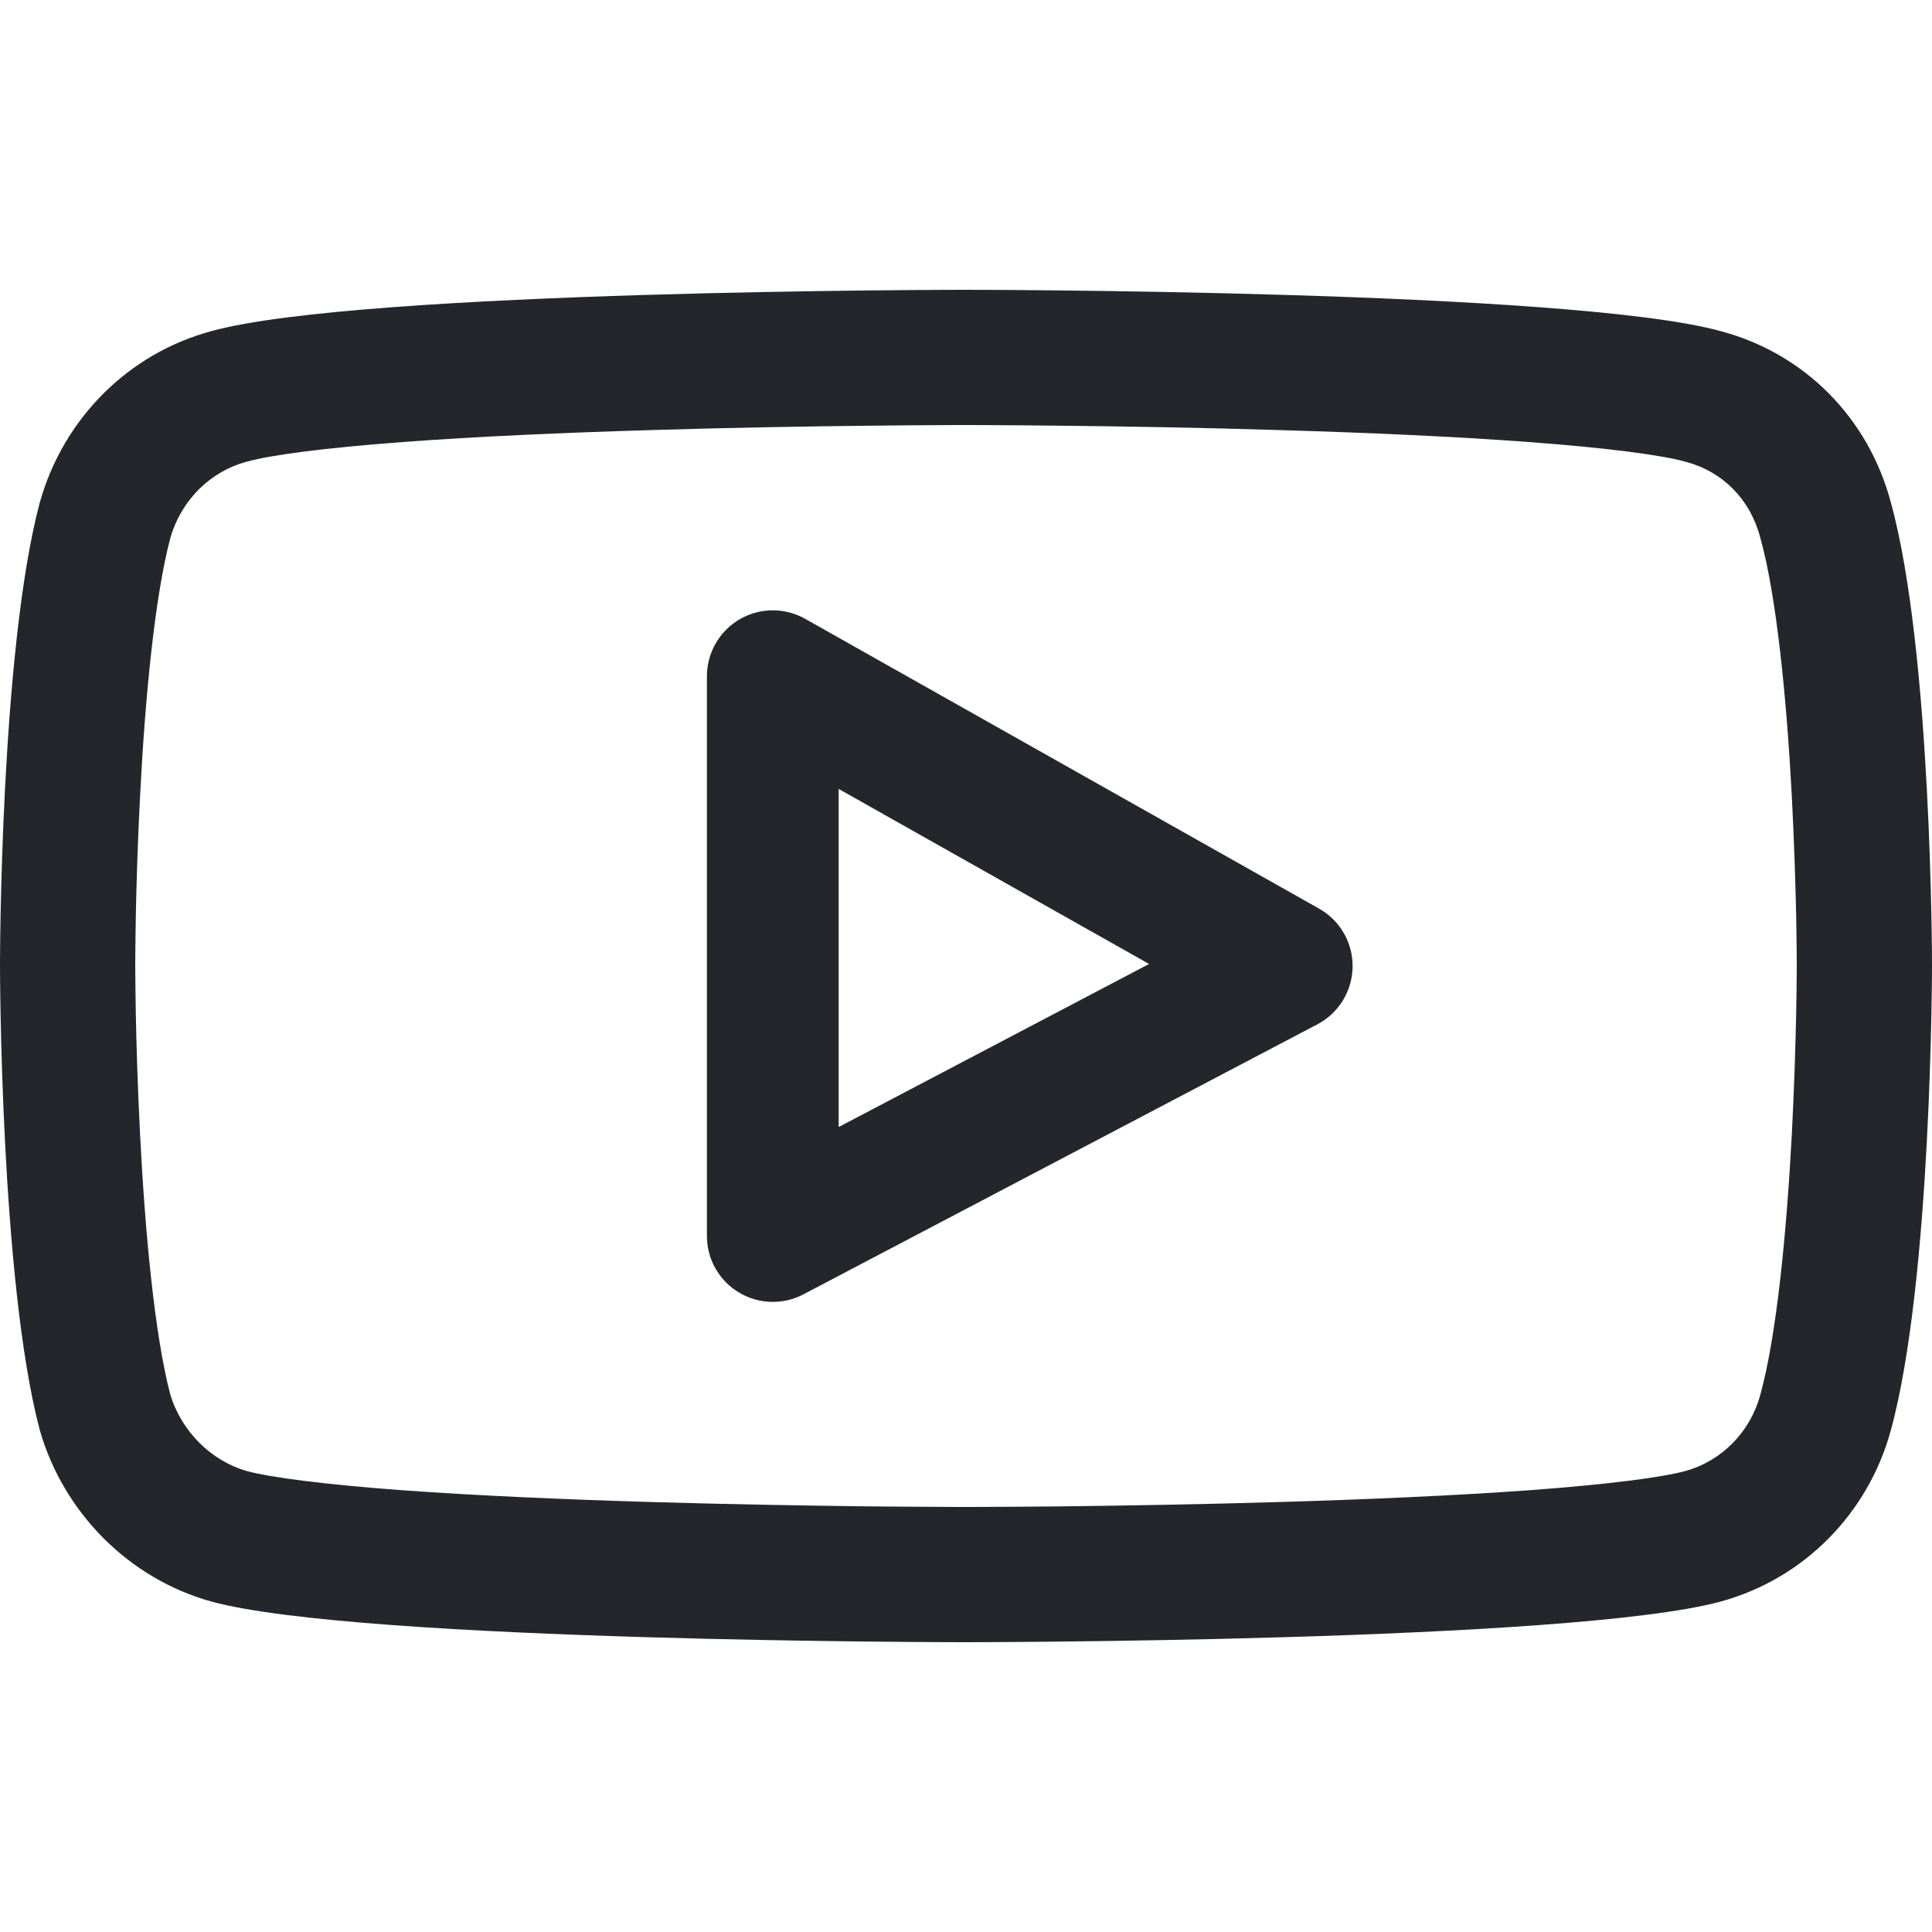 <svg width="20" height="20" viewBox="0 0 20 20" fill="none" xmlns="http://www.w3.org/2000/svg">
<path fill-rule="evenodd" clip-rule="evenodd" d="M8.335 6.406C8.124 6.287 7.866 6.289 7.656 6.411C7.447 6.534 7.318 6.758 7.318 7V12.796C7.318 13.034 7.443 13.256 7.648 13.379C7.852 13.502 8.106 13.51 8.317 13.399L13.637 10.604C13.858 10.488 13.998 10.26 14.002 10.01C14.006 9.761 13.873 9.529 13.655 9.406L8.335 6.406ZM8.682 11.667V8.167L11.895 9.979L8.682 11.667Z" fill="#25262B"/>
<path fill-rule="evenodd" clip-rule="evenodd" d="M17.809 16.58C16.255 17 9.99 17 9.99 17C9.99 17 3.738 17 2.191 16.58C1.33 16.342 0.658 15.656 0.413 14.809C0 13.255 0 9.986 0 9.986C0 9.986 0 6.738 0.413 5.198C0.658 4.33 1.33 3.658 2.191 3.427C3.738 3 9.99 3 9.99 3C9.99 3 16.255 3 17.809 3.427C18.684 3.658 19.342 4.33 19.573 5.198C20 6.738 20 9.986 20 9.986C20 9.986 20 13.255 19.573 14.809C19.342 15.656 18.684 16.342 17.809 16.58ZM2.561 15.23C2.189 15.126 1.879 14.821 1.762 14.433C1.6 13.812 1.501 12.752 1.45 11.743C1.425 11.256 1.412 10.814 1.406 10.494C1.403 10.334 1.402 10.205 1.401 10.117L1.4 10.017L1.4 9.993L1.4 9.986L1.4 9.979L1.4 9.955L1.401 9.856C1.402 9.768 1.403 9.641 1.406 9.482C1.412 9.164 1.425 8.725 1.45 8.241C1.501 7.236 1.601 6.182 1.763 5.57C1.878 5.171 2.182 4.879 2.554 4.779L2.564 4.777C2.801 4.711 3.351 4.637 4.167 4.576C4.941 4.518 5.844 4.479 6.713 4.453C7.579 4.426 8.4 4.413 9.004 4.407C9.306 4.403 9.553 4.402 9.725 4.401L9.922 4.4H10.057L10.255 4.401C10.427 4.402 10.675 4.403 10.977 4.407C11.583 4.413 12.405 4.426 13.274 4.453C14.145 4.479 15.051 4.518 15.828 4.576C16.645 4.637 17.198 4.711 17.438 4.777L17.452 4.781C17.829 4.88 18.116 5.165 18.22 5.558L18.222 5.565L18.224 5.572C18.392 6.177 18.495 7.233 18.549 8.244C18.574 8.727 18.587 9.165 18.594 9.483C18.597 9.641 18.598 9.769 18.599 9.856L18.6 9.955L18.6 9.98L18.6 9.986L18.6 9.992L18.6 10.017L18.599 10.117C18.598 10.205 18.597 10.333 18.594 10.493C18.587 10.813 18.574 11.254 18.549 11.741C18.495 12.758 18.392 13.824 18.223 14.438L18.222 14.441C18.118 14.824 17.823 15.125 17.443 15.229C17.201 15.294 16.645 15.367 15.829 15.427C15.052 15.483 14.146 15.522 13.275 15.548C12.406 15.574 11.584 15.587 10.978 15.594C10.675 15.597 10.427 15.598 10.255 15.599L10.057 15.6H9.922L9.724 15.599C9.553 15.598 9.306 15.597 9.004 15.594C8.399 15.587 7.579 15.574 6.712 15.548C5.844 15.522 4.94 15.483 4.165 15.427C3.353 15.367 2.802 15.294 2.561 15.23Z" fill="#25262B"/>
</svg>
